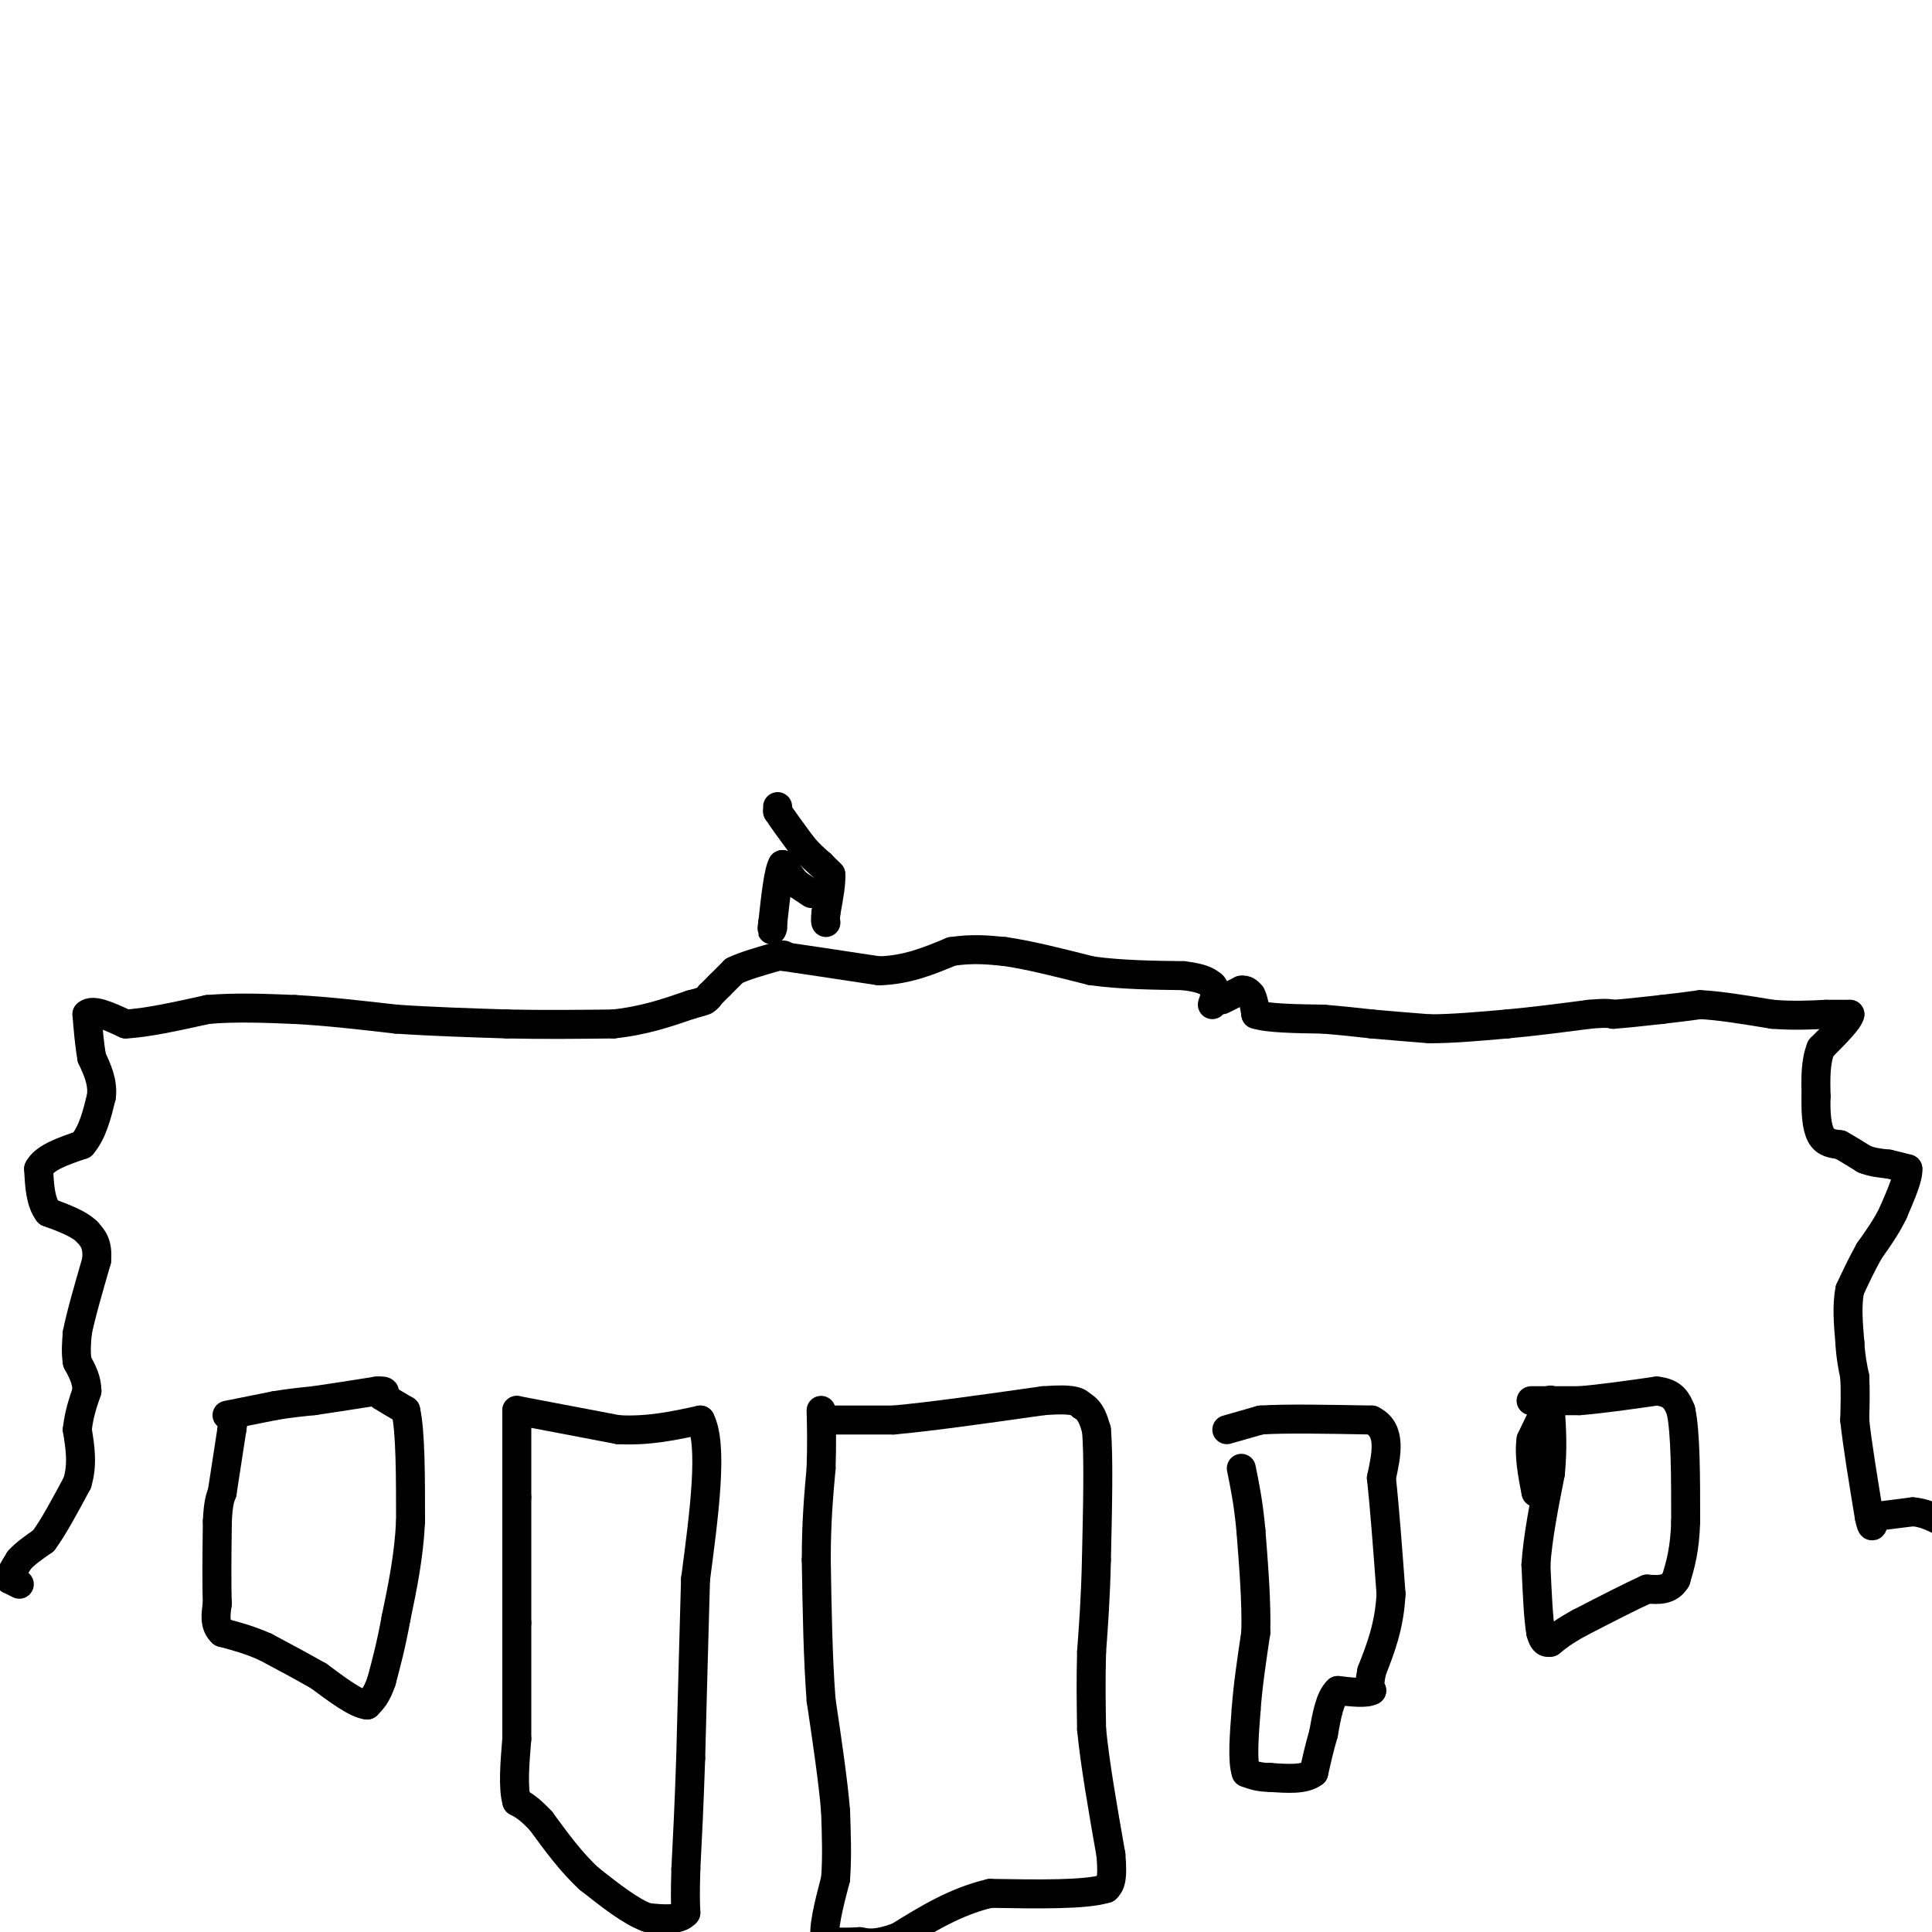 <svg viewBox='0 0 400 400' version='1.1' xmlns='http://www.w3.org/2000/svg' xmlns:xlink='http://www.w3.org/1999/xlink'><g fill='none' stroke='#000000' stroke-width='6' stroke-linecap='round' stroke-linejoin='round'><path d='M4,328c0.000,0.000 -2.000,-1.000 -2,-1'/><path d='M2,327c0.000,-0.833 1.000,-2.417 2,-4'/><path d='M4,323c1.167,-1.333 3.083,-2.667 5,-4'/><path d='M9,319c2.000,-2.667 4.500,-7.333 7,-12'/><path d='M16,307c1.167,-3.833 0.583,-7.417 0,-11'/><path d='M16,296c0.333,-3.167 1.167,-5.583 2,-8'/><path d='M18,288c0.000,-2.333 -1.000,-4.167 -2,-6'/><path d='M16,282c-0.333,-2.000 -0.167,-4.000 0,-6'/><path d='M16,276c0.667,-3.500 2.333,-9.250 4,-15'/><path d='M20,261c0.333,-3.500 -0.833,-4.750 -2,-6'/><path d='M18,255c-1.667,-1.667 -4.833,-2.833 -8,-4'/><path d='M10,251c-1.667,-2.167 -1.833,-5.583 -2,-9'/><path d='M8,242c1.167,-2.333 5.083,-3.667 9,-5'/><path d='M17,237c2.167,-2.500 3.083,-6.250 4,-10'/><path d='M21,227c0.333,-3.000 -0.833,-5.500 -2,-8'/><path d='M19,219c-0.500,-2.833 -0.750,-5.917 -1,-9'/><path d='M18,210c1.167,-1.167 4.583,0.417 8,2'/><path d='M26,212c4.167,-0.167 10.583,-1.583 17,-3'/><path d='M43,209c5.833,-0.500 11.917,-0.250 18,0'/><path d='M61,209c6.500,0.333 13.750,1.167 21,2'/><path d='M82,211c7.333,0.500 15.167,0.750 23,1'/><path d='M105,212c7.500,0.167 14.750,0.083 22,0'/><path d='M127,212c6.333,-0.667 11.167,-2.333 16,-4'/><path d='M143,208c3.167,-0.833 3.083,-0.917 3,-1'/><path d='M146,207c0.667,-0.333 0.833,-0.667 1,-1'/><path d='M147,206c0.500,-0.500 1.250,-1.250 2,-2'/><path d='M149,204c0.833,-0.833 1.917,-1.917 3,-3'/><path d='M152,201c2.000,-1.000 5.500,-2.000 9,-3'/><path d='M161,198c1.667,-0.500 1.333,-0.250 1,0'/><path d='M162,198c3.500,0.500 11.750,1.750 20,3'/><path d='M182,201c5.833,-0.167 10.417,-2.083 15,-4'/><path d='M197,197c4.333,-0.667 7.667,-0.333 11,0'/><path d='M208,197c4.833,0.667 11.417,2.333 18,4'/><path d='M226,201c6.167,0.833 12.583,0.917 19,1'/><path d='M245,202c4.167,0.500 5.083,1.250 6,2'/><path d='M251,204c1.000,1.000 0.500,2.500 0,4'/><path d='M253,207c0.000,0.000 4.000,-2.000 4,-2'/><path d='M257,205c1.000,-0.167 1.500,0.417 2,1'/><path d='M259,206c0.500,0.833 0.750,2.417 1,4'/><path d='M260,210c2.500,0.833 8.250,0.917 14,1'/><path d='M274,211c4.000,0.333 7.000,0.667 10,1'/><path d='M284,212c3.667,0.333 7.833,0.667 12,1'/><path d='M296,213c4.667,0.000 10.333,-0.500 16,-1'/><path d='M312,212c5.500,-0.500 11.250,-1.250 17,-2'/><path d='M329,210c3.667,-0.333 4.333,-0.167 5,0'/><path d='M334,210c2.500,-0.167 6.250,-0.583 10,-1'/><path d='M344,209c3.000,-0.333 5.500,-0.667 8,-1'/><path d='M352,208c3.833,0.167 9.417,1.083 15,2'/><path d='M367,210c4.333,0.333 7.667,0.167 11,0'/><path d='M378,210c2.667,0.000 3.833,0.000 5,0'/><path d='M383,210c-0.167,1.167 -3.083,4.083 -6,7'/><path d='M377,217c-1.167,2.833 -1.083,6.417 -1,10'/><path d='M376,227c-0.111,3.244 0.111,6.356 1,8c0.889,1.644 2.444,1.822 4,2'/><path d='M381,237c1.500,0.833 3.250,1.917 5,3'/><path d='M386,240c1.667,0.667 3.333,0.833 5,1'/><path d='M391,241c1.500,0.333 2.750,0.667 4,1'/><path d='M395,242c0.167,1.667 -1.417,5.333 -3,9'/><path d='M392,251c-1.333,2.833 -3.167,5.417 -5,8'/><path d='M387,259c-1.500,2.667 -2.750,5.333 -4,8'/><path d='M383,267c-0.667,3.167 -0.333,7.083 0,11'/><path d='M383,278c0.167,3.000 0.583,5.000 1,7'/><path d='M384,285c0.167,2.667 0.083,5.833 0,9'/><path d='M384,294c0.500,4.833 1.750,12.417 3,20'/><path d='M387,314c0.667,3.333 0.833,1.667 1,0'/><path d='M388,314c1.500,-0.167 4.750,-0.583 8,-1'/><path d='M396,313c2.333,0.167 4.167,1.083 6,2'/><path d='M317,290c0.000,0.000 10.000,0.000 10,0'/><path d='M327,290c4.333,-0.333 10.167,-1.167 16,-2'/><path d='M343,288c3.500,0.333 4.250,2.167 5,4'/><path d='M348,292c1.000,4.500 1.000,13.750 1,23'/><path d='M349,315c-0.167,5.833 -1.083,8.917 -2,12'/><path d='M347,327c-1.333,2.333 -3.667,2.167 -6,2'/><path d='M341,329c-3.333,1.500 -8.667,4.250 -14,7'/><path d='M327,336c-3.333,1.833 -4.667,2.917 -6,4'/><path d='M321,340c-1.333,0.333 -1.667,-0.833 -2,-2'/><path d='M319,338c-0.500,-2.667 -0.750,-8.333 -1,-14'/><path d='M318,324c0.333,-5.500 1.667,-12.250 3,-19'/><path d='M321,305c0.500,-5.333 0.250,-9.167 0,-13'/><path d='M321,292c0.000,-2.500 0.000,-2.250 0,-2'/><path d='M321,290c-0.667,1.000 -2.333,4.500 -4,8'/><path d='M317,298c-0.500,3.167 0.250,7.083 1,11'/><path d='M254,296c0.000,0.000 7.000,-2.000 7,-2'/><path d='M261,294c5.000,-0.333 14.000,-0.167 23,0'/><path d='M284,294c4.167,2.000 3.083,7.000 2,12'/><path d='M286,306c0.667,6.000 1.333,15.000 2,24'/><path d='M288,330c-0.333,6.667 -2.167,11.333 -4,16'/><path d='M284,346c-0.667,3.333 -0.333,3.667 0,4'/><path d='M284,350c-1.167,0.667 -4.083,0.333 -7,0'/><path d='M277,350c-1.667,1.500 -2.333,5.250 -3,9'/><path d='M274,359c-0.833,2.833 -1.417,5.417 -2,8'/><path d='M272,367c-1.833,1.500 -5.417,1.250 -9,1'/><path d='M263,368c-2.333,0.000 -3.667,-0.500 -5,-1'/><path d='M258,367c-0.833,-2.333 -0.417,-7.667 0,-13'/><path d='M258,354c0.333,-4.833 1.167,-10.417 2,-16'/><path d='M260,338c0.167,-6.167 -0.417,-13.583 -1,-21'/><path d='M259,317c-0.500,-5.667 -1.250,-9.333 -2,-13'/><path d='M171,294c0.000,0.000 14.000,0.000 14,0'/><path d='M185,294c7.500,-0.667 19.250,-2.333 31,-4'/><path d='M216,290c6.500,-0.500 7.250,0.250 8,1'/><path d='M224,291c1.833,1.000 2.417,3.000 3,5'/><path d='M227,296c0.500,5.333 0.250,16.167 0,27'/><path d='M227,323c-0.167,7.667 -0.583,13.333 -1,19'/><path d='M226,342c-0.167,5.833 -0.083,10.917 0,16'/><path d='M226,358c0.667,7.000 2.333,16.500 4,26'/><path d='M230,384c0.500,5.500 -0.250,6.250 -1,7'/><path d='M229,391c-4.167,1.333 -14.083,1.167 -24,1'/><path d='M205,392c-7.167,1.667 -13.083,5.333 -19,9'/><path d='M186,401c-4.500,1.667 -6.250,1.333 -8,1'/><path d='M178,402c-2.500,0.167 -4.750,0.083 -7,0'/><path d='M171,402c-0.833,-2.167 0.583,-7.583 2,-13'/><path d='M173,389c0.333,-4.500 0.167,-9.250 0,-14'/><path d='M173,375c-0.500,-6.167 -1.750,-14.583 -3,-23'/><path d='M170,352c-0.667,-8.667 -0.833,-18.833 -1,-29'/><path d='M169,323c0.000,-8.000 0.500,-13.500 1,-19'/><path d='M170,304c0.167,-5.167 0.083,-8.583 0,-12'/><path d='M107,292c0.000,0.000 21.000,4.000 21,4'/><path d='M128,296c6.333,0.333 11.667,-0.833 17,-2'/><path d='M145,294c2.667,5.167 0.833,19.083 -1,33'/><path d='M144,327c-0.333,11.667 -0.667,24.333 -1,37'/><path d='M143,364c-0.333,10.000 -0.667,16.500 -1,23'/><path d='M142,387c-0.167,5.333 -0.083,7.167 0,9'/><path d='M142,396c-1.333,1.667 -4.667,1.333 -8,1'/><path d='M134,397c-3.333,-1.167 -7.667,-4.583 -12,-8'/><path d='M122,389c-3.667,-3.333 -6.833,-7.667 -10,-12'/><path d='M112,377c-2.500,-2.667 -3.750,-3.333 -5,-4'/><path d='M107,373c-0.833,-2.833 -0.417,-7.917 0,-13'/><path d='M107,360c0.000,-6.167 0.000,-15.083 0,-24'/><path d='M107,336c0.000,-8.333 0.000,-17.167 0,-26'/><path d='M107,310c0.000,-7.333 0.000,-12.667 0,-18'/><path d='M47,293c0.000,0.000 10.000,-2.000 10,-2'/><path d='M57,291c3.000,-0.500 5.500,-0.750 8,-1'/><path d='M65,290c3.500,-0.500 8.250,-1.250 13,-2'/><path d='M78,288c2.333,-0.167 1.667,0.417 1,1'/><path d='M79,289c1.000,0.667 3.000,1.833 5,3'/><path d='M84,292c1.000,4.333 1.000,13.667 1,23'/><path d='M85,315c-0.333,7.167 -1.667,13.583 -3,20'/><path d='M82,335c-1.000,5.500 -2.000,9.250 -3,13'/><path d='M79,348c-1.000,3.000 -2.000,4.000 -3,5'/><path d='M76,353c-2.167,-0.167 -6.083,-3.083 -10,-6'/><path d='M66,347c-3.500,-2.000 -7.250,-4.000 -11,-6'/><path d='M55,341c-3.333,-1.500 -6.167,-2.250 -9,-3'/><path d='M46,338c-1.667,-1.500 -1.333,-3.750 -1,-6'/><path d='M45,332c-0.167,-3.833 -0.083,-10.417 0,-17'/><path d='M45,315c0.167,-3.833 0.583,-4.917 1,-6'/><path d='M46,309c0.500,-3.167 1.250,-8.083 2,-13'/><path d='M48,296c0.333,-2.167 0.167,-1.083 0,0'/><path d='M161,167c0.000,0.000 0.000,1.000 0,1'/><path d='M161,168c0.833,1.333 2.917,4.167 5,7'/><path d='M166,175c1.500,1.833 2.750,2.917 4,4'/><path d='M170,179c1.000,1.000 1.500,1.500 2,2'/><path d='M172,181c0.167,1.667 -0.417,4.833 -1,8'/><path d='M171,189c-0.167,1.667 -0.083,1.833 0,2'/><path d='M168,185c0.000,0.000 -3.000,-2.000 -3,-2'/><path d='M165,183c-1.000,-1.000 -2.000,-2.500 -3,-4'/><path d='M162,179c-0.833,1.333 -1.417,6.667 -2,12'/><path d='M160,191c-0.333,2.167 -0.167,1.583 0,1'/></g>
</svg>